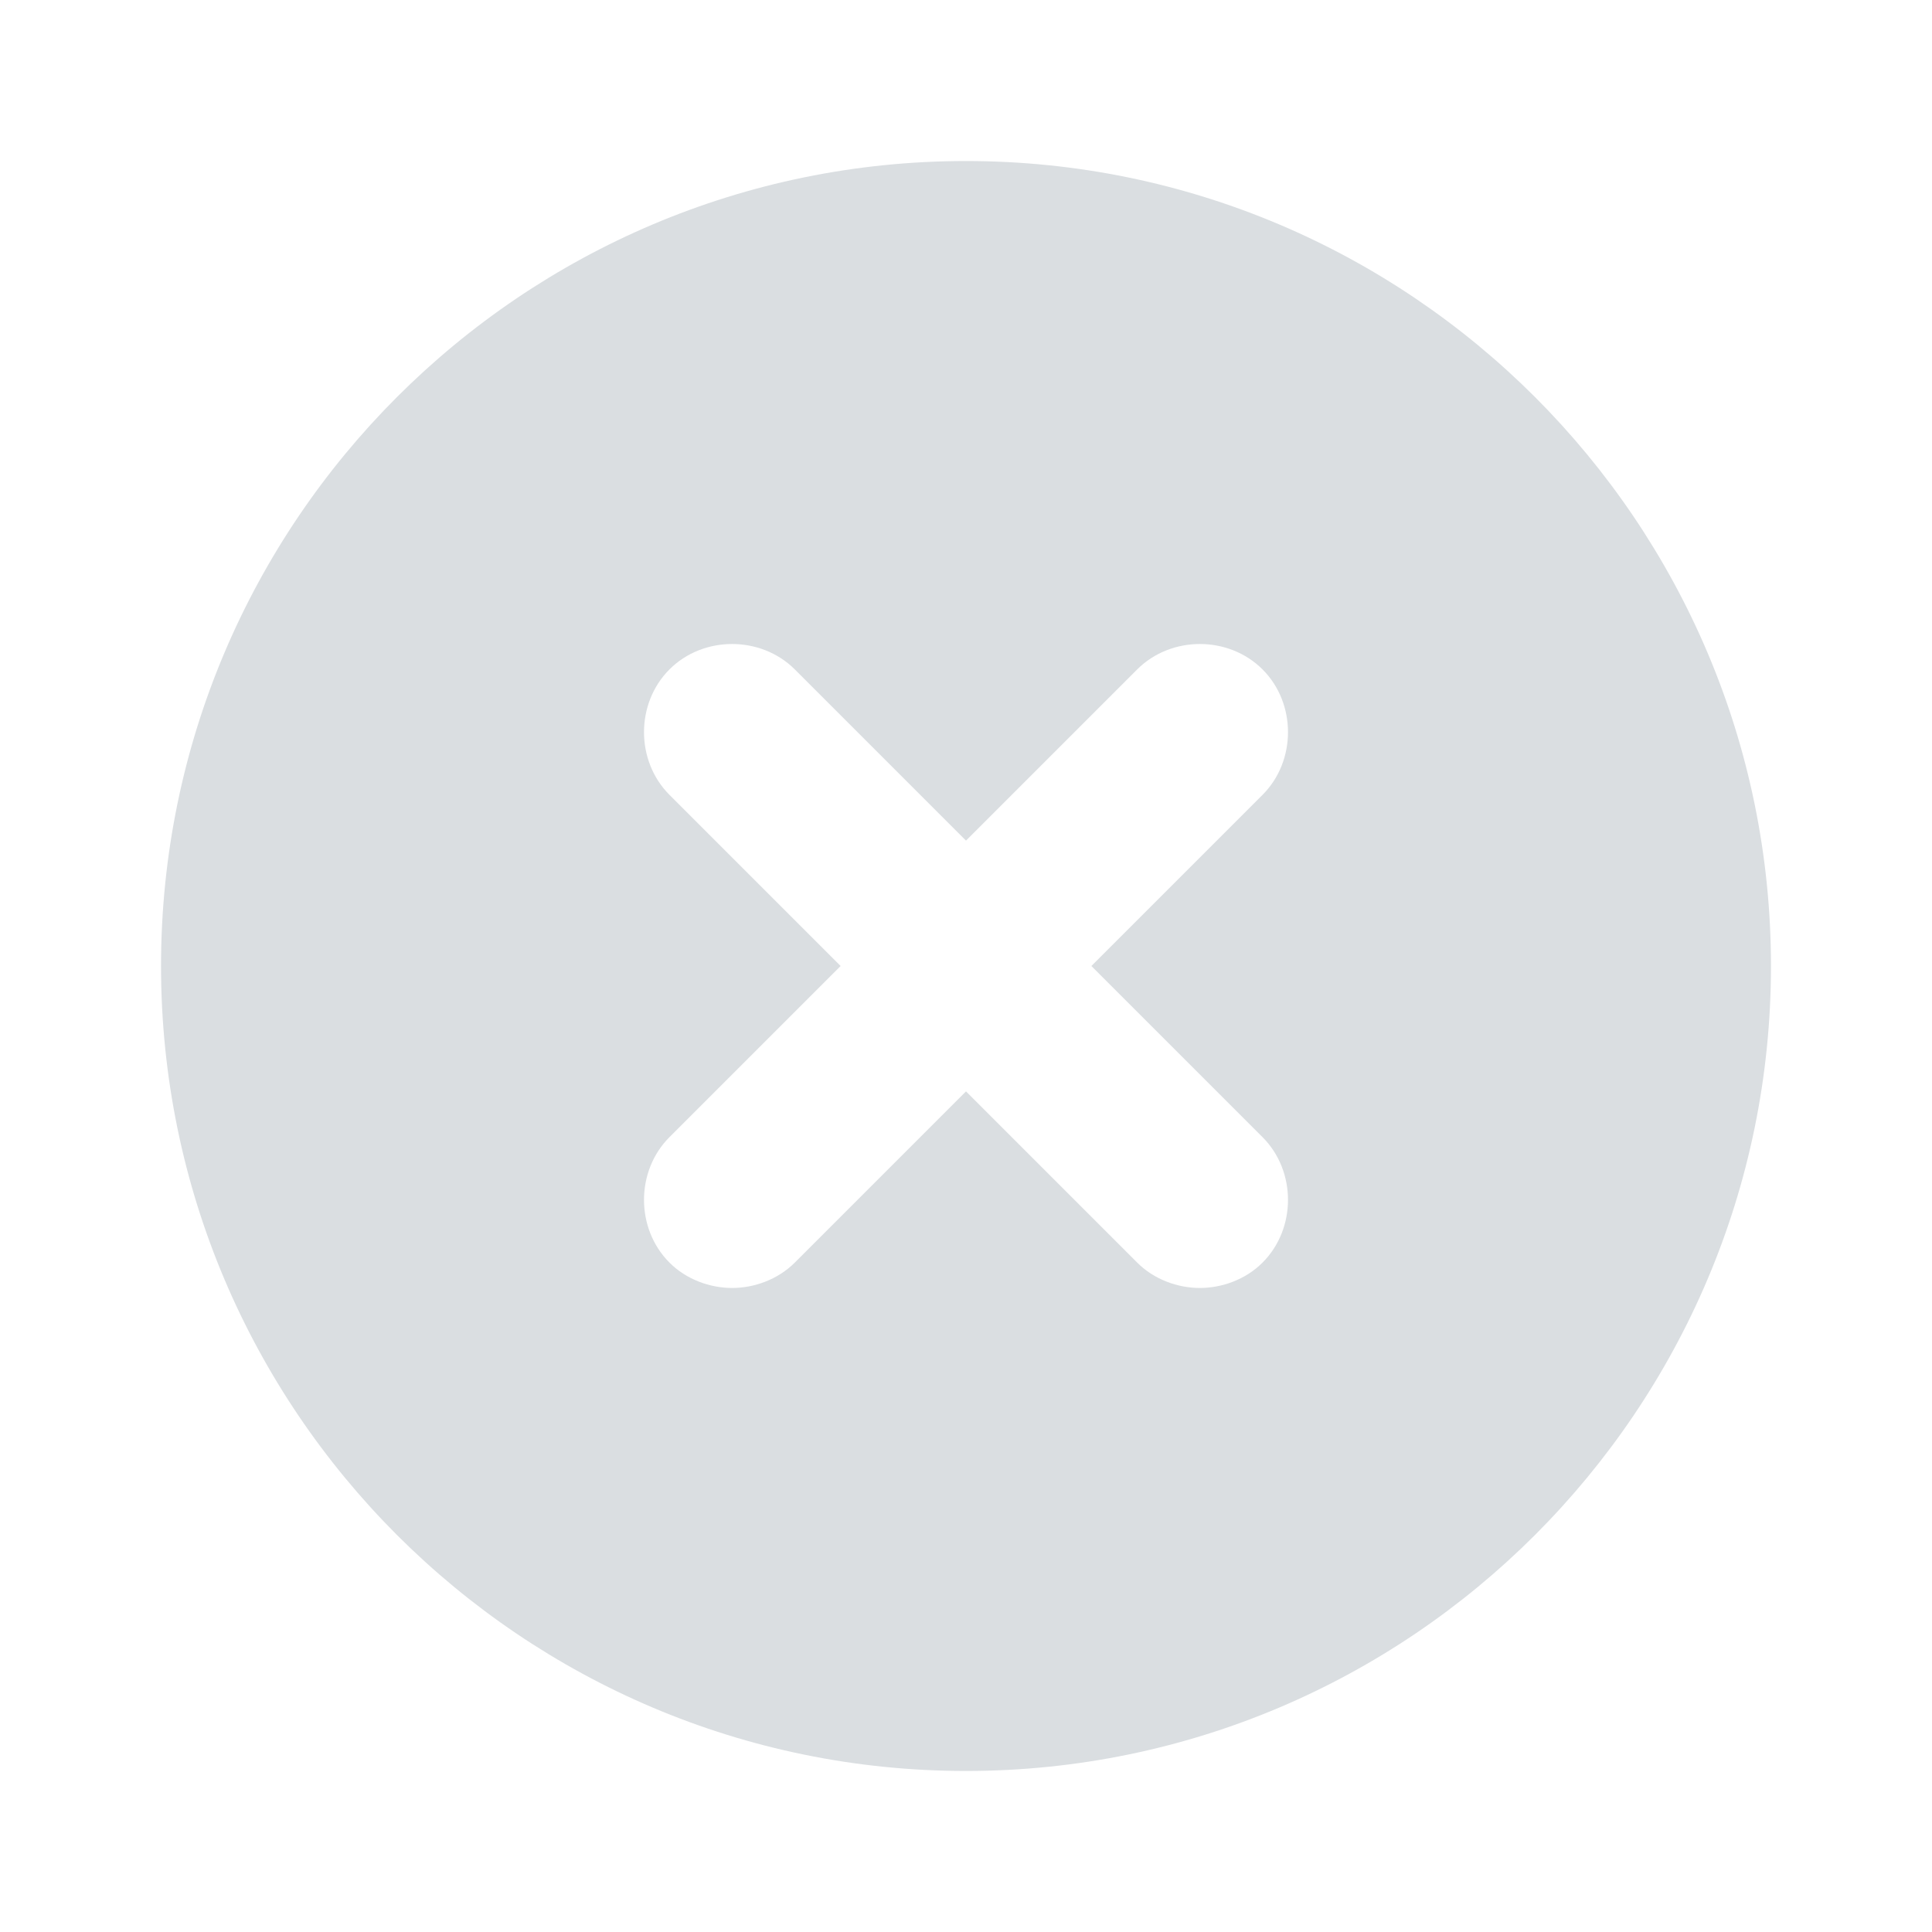 <svg width="20" height="20" viewBox="0 0 20 20" fill="none" xmlns="http://www.w3.org/2000/svg">
<path d="M10 1.667C5.403 1.667 1.667 5.404 1.667 10C1.667 14.597 5.403 18.333 10 18.333C14.596 18.333 18.333 14.597 18.333 10C18.333 5.404 14.596 1.667 10 1.667ZM13.07 11.772C13.421 12.123 13.421 12.719 13.07 13.07C12.895 13.246 12.649 13.333 12.421 13.333C12.193 13.333 11.947 13.246 11.772 13.07L10 11.298L8.228 13.07C8.052 13.246 7.807 13.333 7.579 13.333C7.351 13.333 7.105 13.246 6.93 13.07C6.579 12.719 6.579 12.123 6.93 11.772L8.702 10L6.93 8.228C6.579 7.877 6.579 7.281 6.93 6.93C7.28 6.579 7.877 6.579 8.228 6.93L10 8.702L11.772 6.93C12.123 6.579 12.719 6.579 13.07 6.93C13.421 7.281 13.421 7.877 13.07 8.228L11.298 10L13.07 11.772Z" fill="#DADEE1"/>
</svg>
